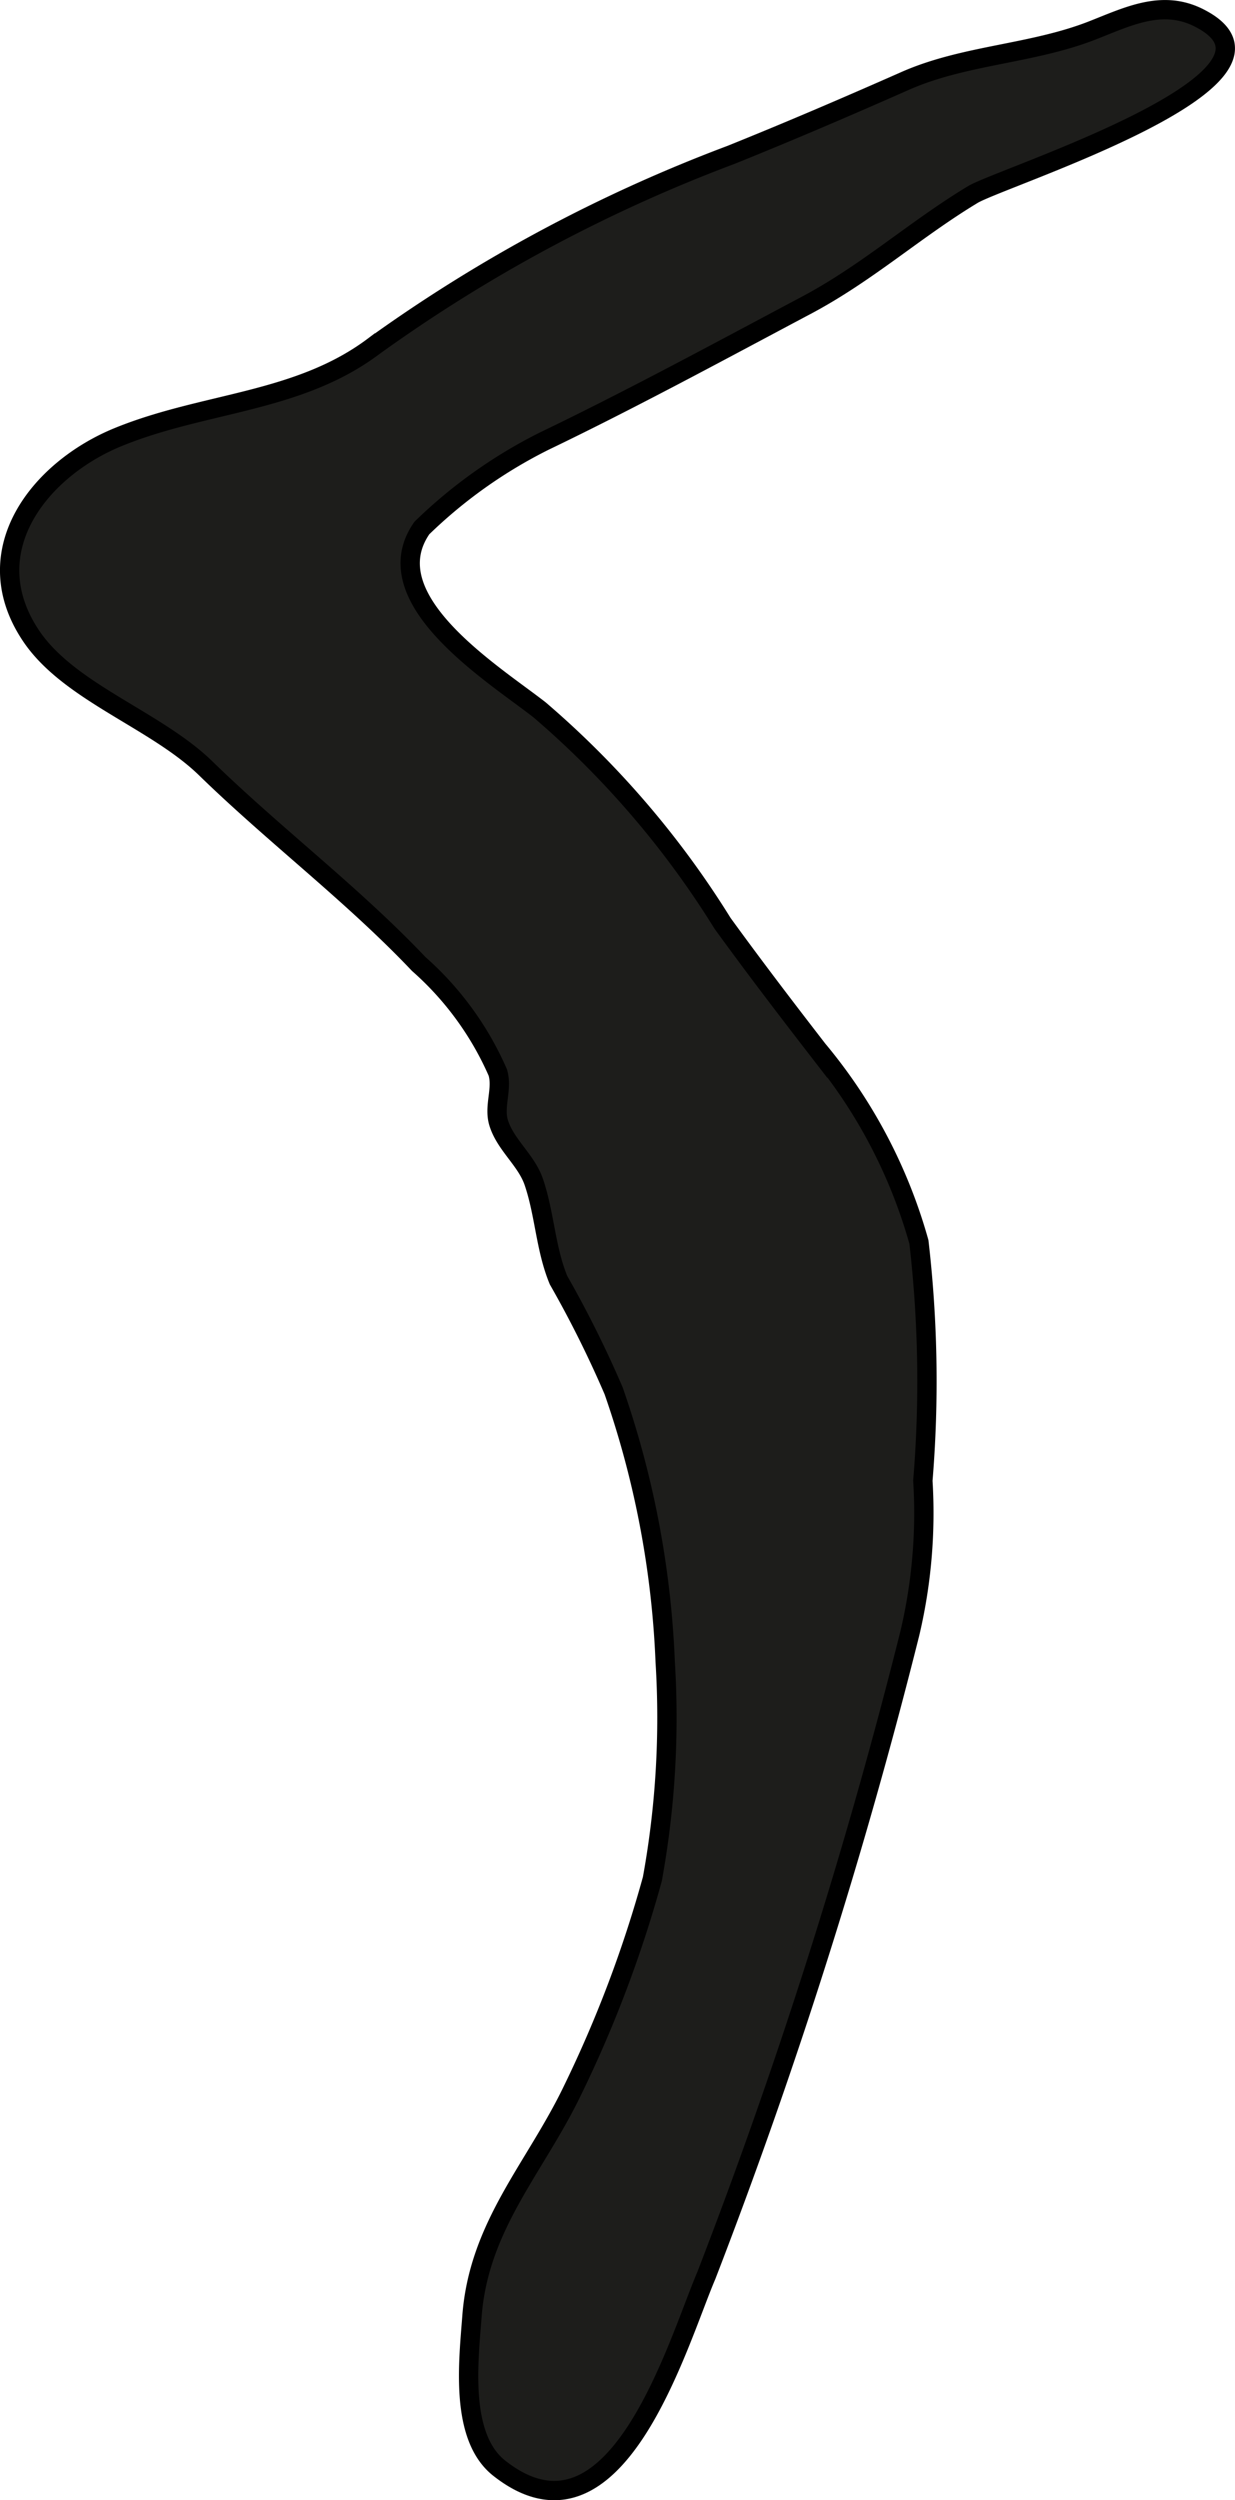 <?xml version="1.0" encoding="UTF-8"?>
<svg xmlns="http://www.w3.org/2000/svg"
     version="1.1"
     width="5.637mm"
     height="11.405mm"
     viewBox="0 0 15.978 32.33">
   <defs>
      <style type="text/css">
      .a {
        fill: #1d1d1b;
        stroke: #000;
        stroke-linecap: round;
        stroke-width: 0.25px;
        fill-rule: evenodd;
      }
    </style>
   </defs>
   <path class="a"
         d="M6.44,13.869a4.014,4.014,0,0,0-1.023-1.403c-.859-.905-1.861-1.659-2.755-2.529-.653-.636-1.785-.987-2.271-1.73-.714-1.085.12-2.142,1.145-2.558,1.114-.453,2.327-.439,3.302-1.174a19.856,19.856,0,0,1,4.619-2.472c.763-.307,1.515-.63,2.255-.957.766-.338,1.631-.345,2.417-.651.463-.181.909-.408,1.389-.161,1.511.771-2.553,2.055-2.932,2.282-.748.451-1.365,1.014-2.156,1.433-1.123.596-2.241,1.203-3.388,1.755a6.304,6.304,0,0,0-1.584,1.124c-.64.917.919,1.881,1.522,2.351a11.853,11.853,0,0,1,2.368,2.761c.408.562.816,1.096,1.232,1.634a6.69,6.69,0,0,1,1.309,2.487,15.656,15.656,0,0,1,.051,3.087,6.764,6.764,0,0,1-.168,1.972,70.721,70.721,0,0,1-2.633,8.305c-.372.869-1.168,3.682-2.679,2.494-.516-.405-.398-1.382-.354-1.966.089-1.177.821-1.92,1.304-2.927a15.794,15.794,0,0,0,1.03-2.727,11.635,11.635,0,0,0,.166-2.81,12.117,12.117,0,0,0-.667-3.503,14.134,14.134,0,0,0-.713-1.431c-.169-.409-.178-.853-.32-1.27-.098-.286-.37-.482-.456-.769C6.387,14.302,6.504,14.081,6.44,13.869Z"/>
</svg>
